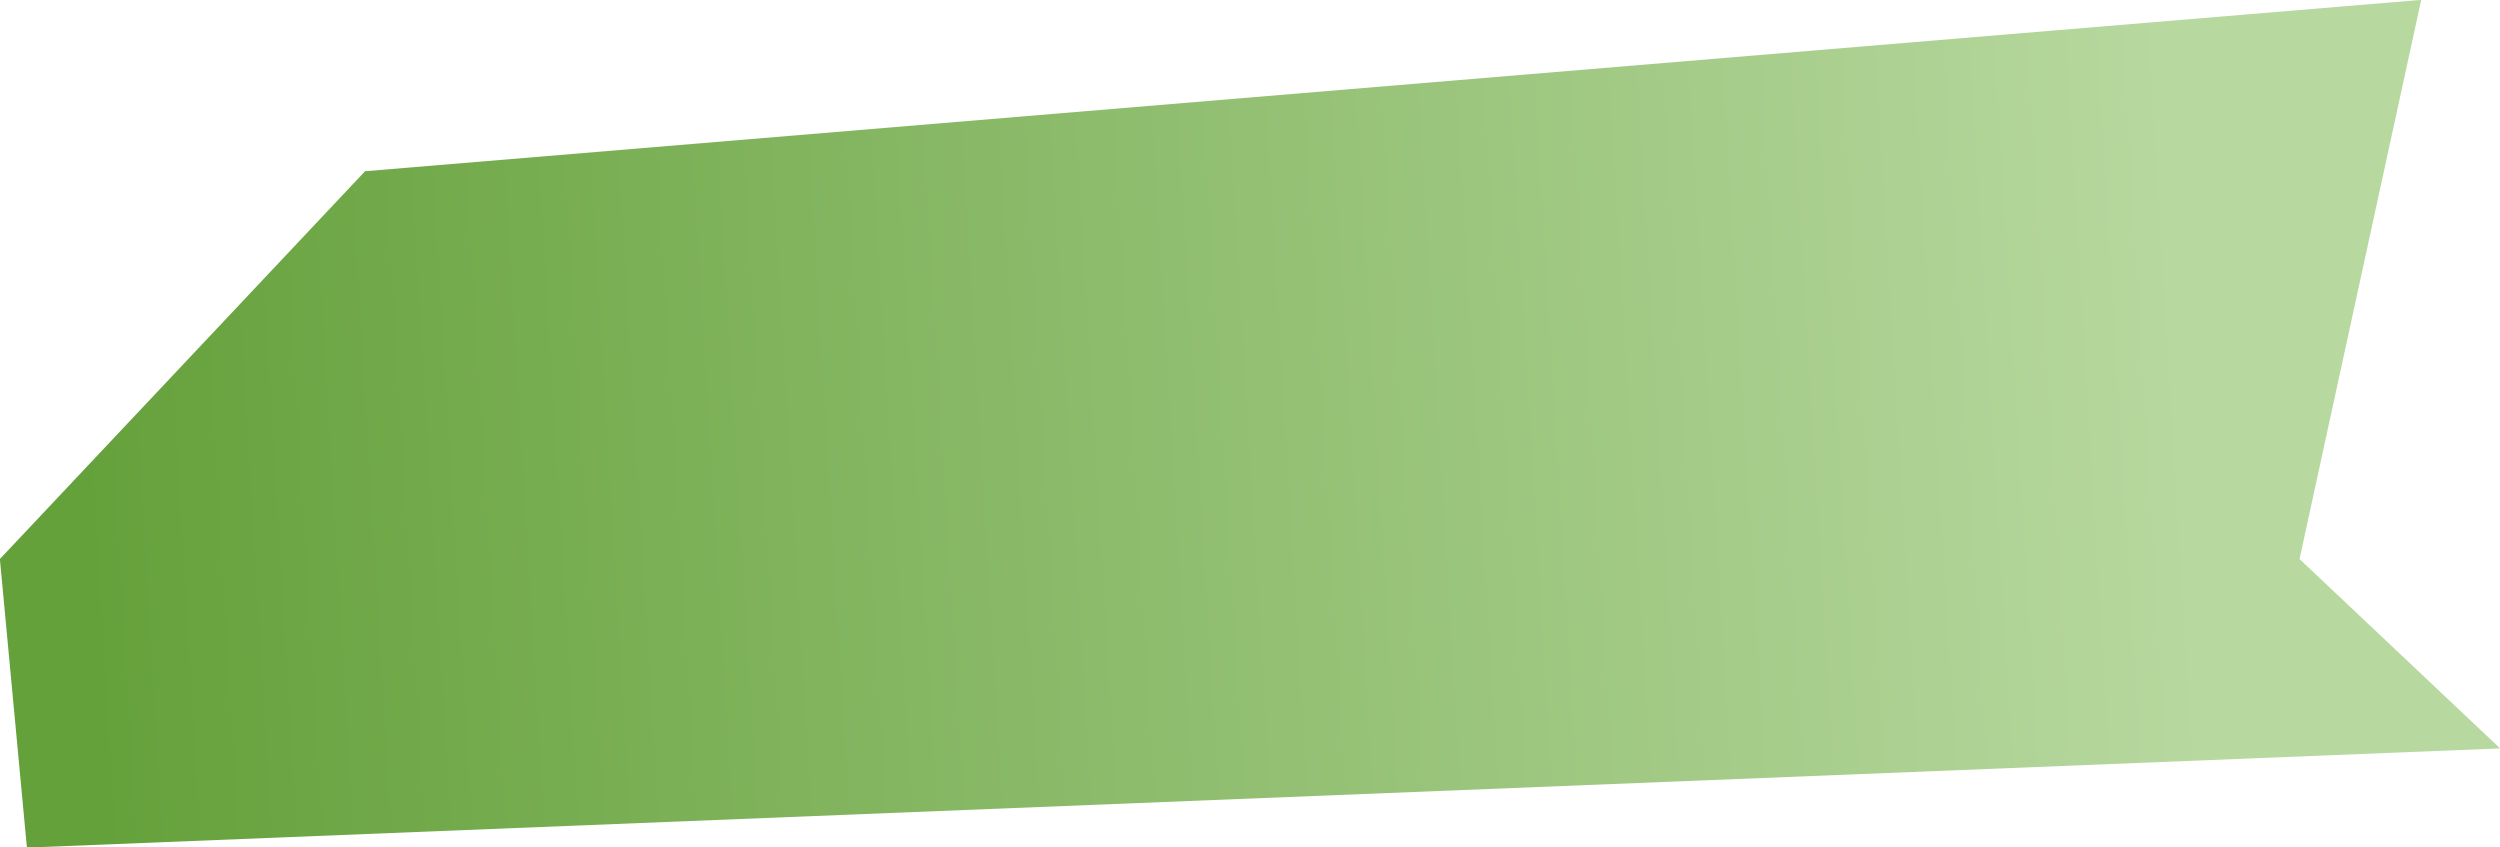 <?xml version="1.0" encoding="UTF-8" standalone="no"?><svg xmlns="http://www.w3.org/2000/svg" xmlns:xlink="http://www.w3.org/1999/xlink" fill="#000000" height="143.6" preserveAspectRatio="xMidYMid meet" version="1" viewBox="38.2 178.2 423.6 143.6" width="423.6" zoomAndPan="magnify"><g><defs><g id="change1_1"><path d="M100.06 207.21L448.45 178.18 427.83 272.92 461.82 305.01 42.76 321.82 38.18 272.92z" id="a"/></g></defs><clipPath id="b"><use overflow="visible" xlink:actuate="onLoad" xlink:href="#a" xlink:show="embed" xlink:type="simple"/></clipPath><linearGradient gradientUnits="userSpaceOnUse" id="c" x1="52.516" x2="407.784" xlink:actuate="onLoad" xlink:show="other" xlink:type="simple" y1="261.892" y2="240.499"><stop offset="0" stop-color="#65a13b"/><stop offset="1" stop-color="#b7d89f"/></linearGradient><path clip-path="url(#b)" d="M38.18 178.18H461.83V321.82H38.18z" fill="url(#c)"/></g></svg>